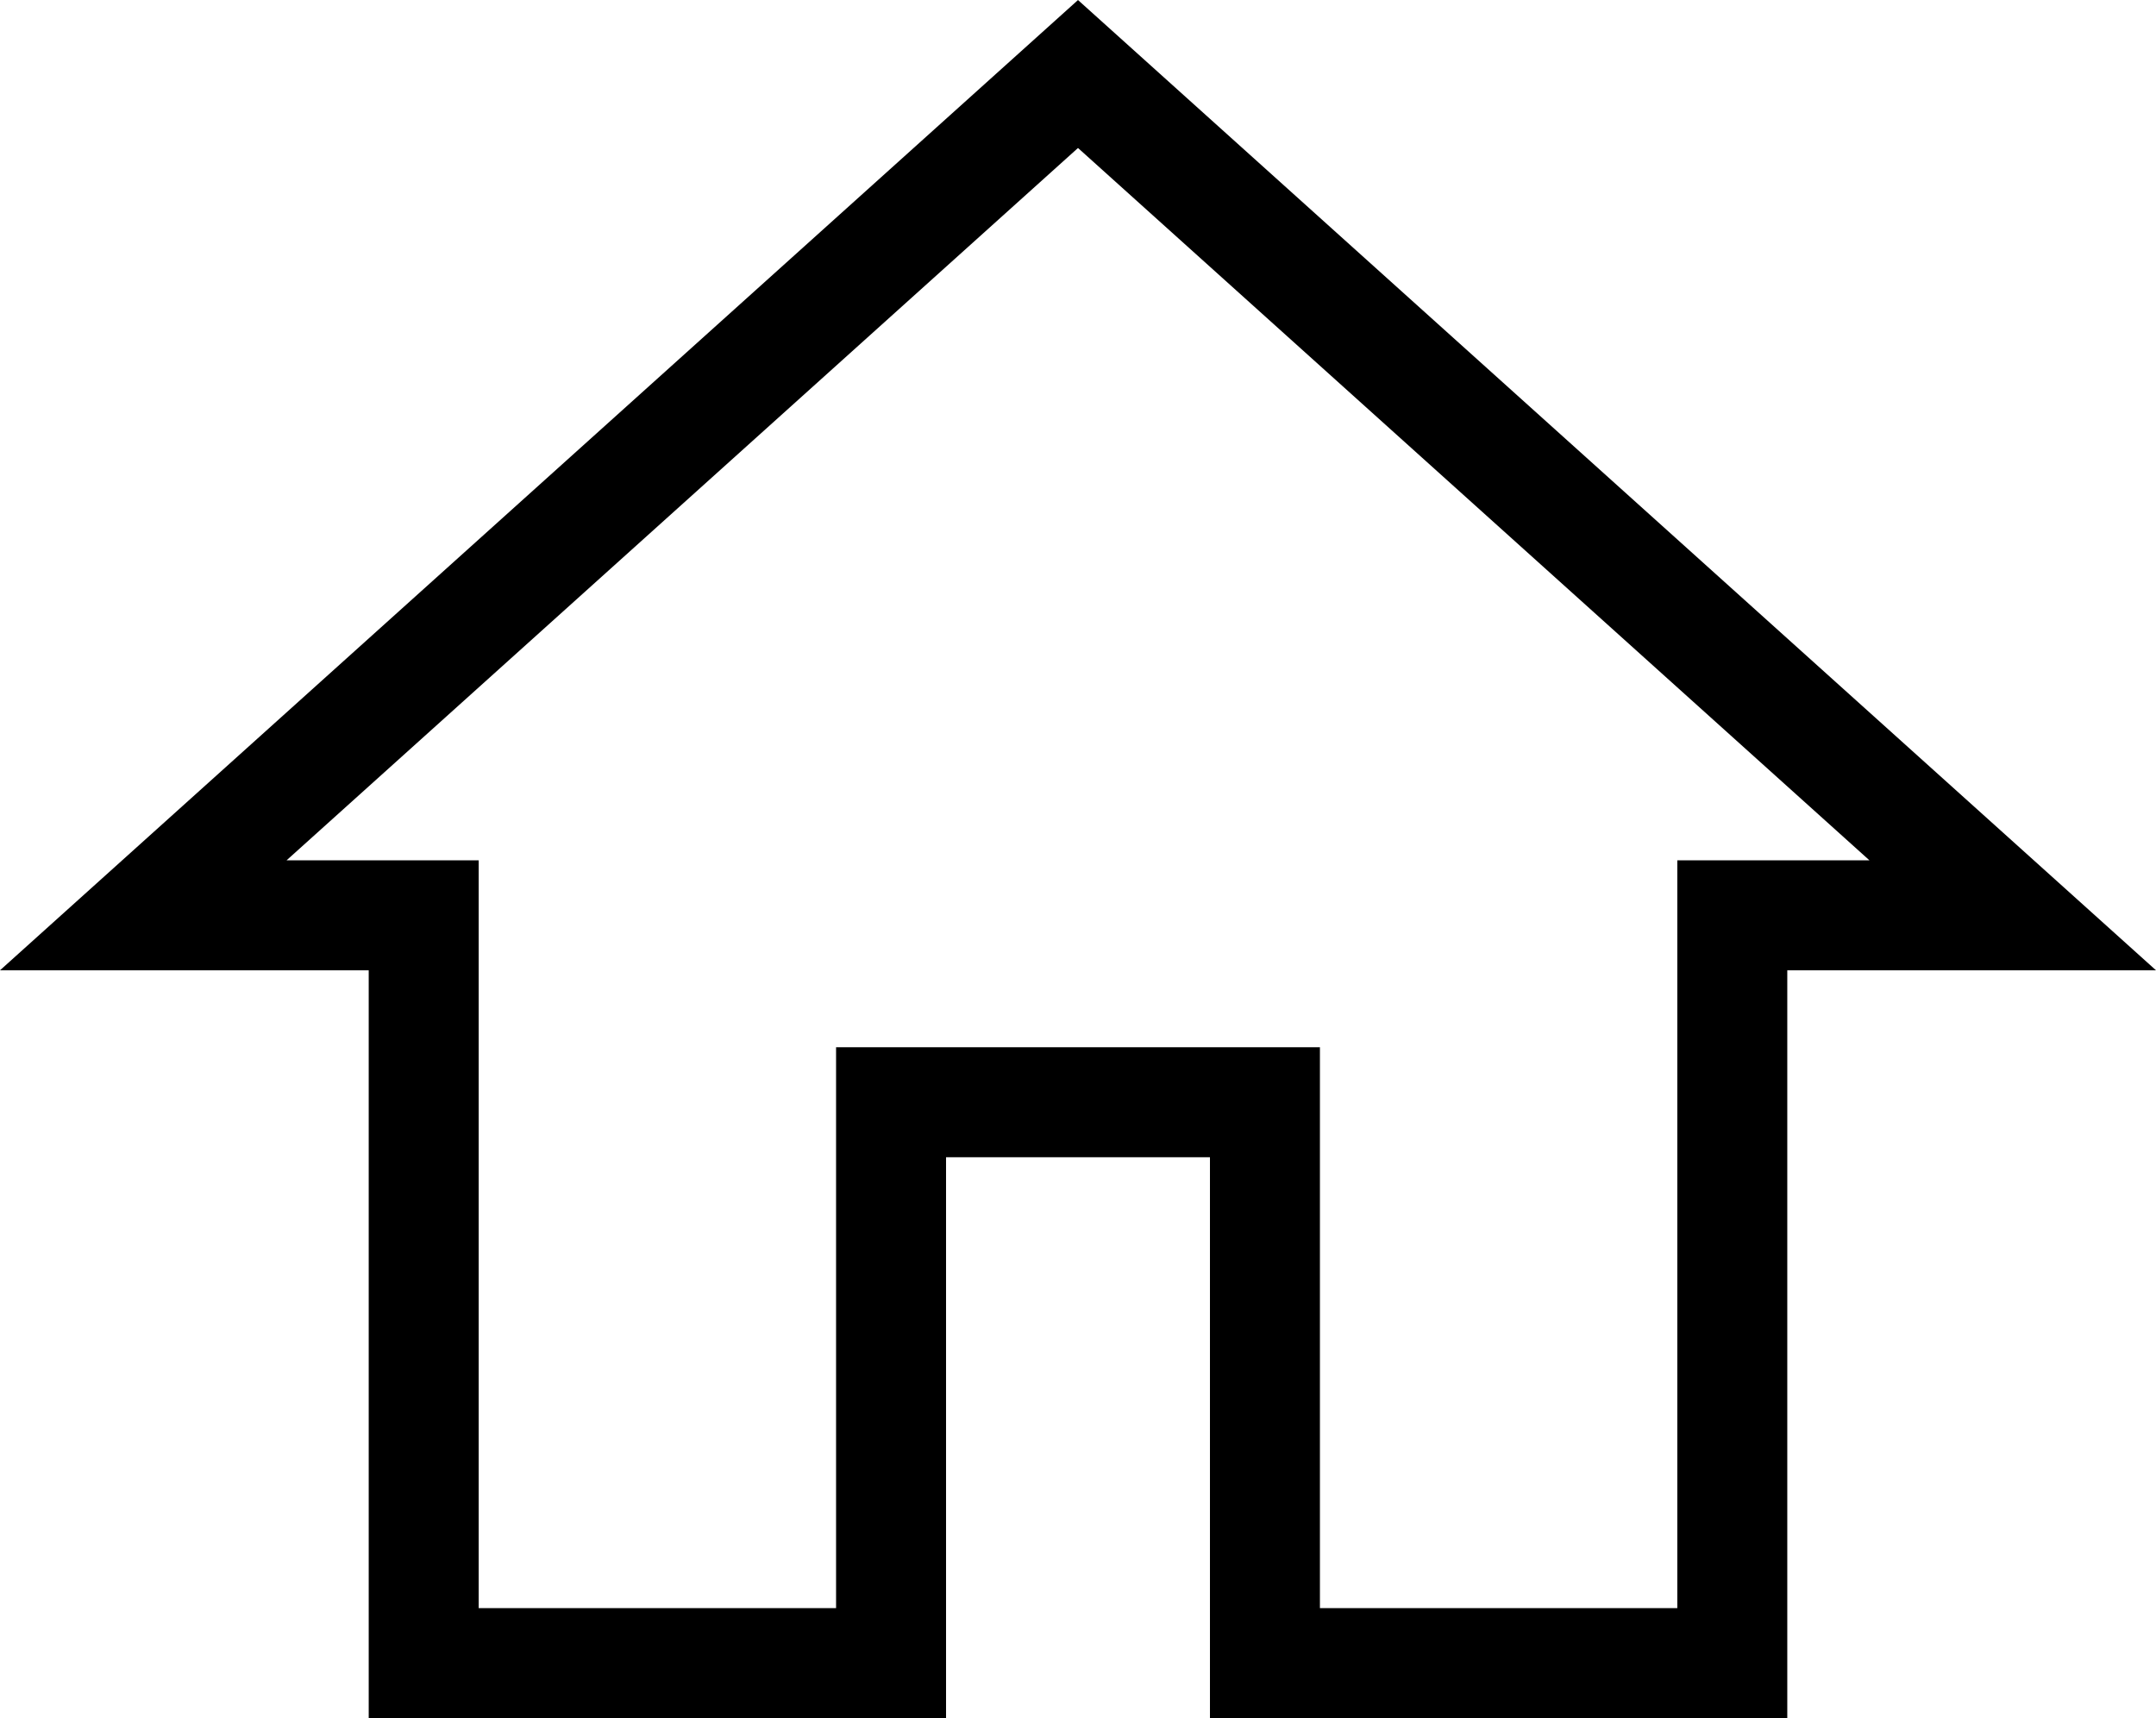 <svg xmlns="http://www.w3.org/2000/svg" width="19.606" height="15.623" viewBox="0 0 19.606 15.623">
  <path id="Icon_material-home" data-name="Icon material-home" d="M9.8,18.95v-5.1h3.4v5.1h4.25v-6.8H20L11.5,4.5,3,12.15H5.55v6.8Z" transform="translate(-1.697 -3.827)" fill="none" stroke="currentColor" stroke-width="1"/>
</svg>
